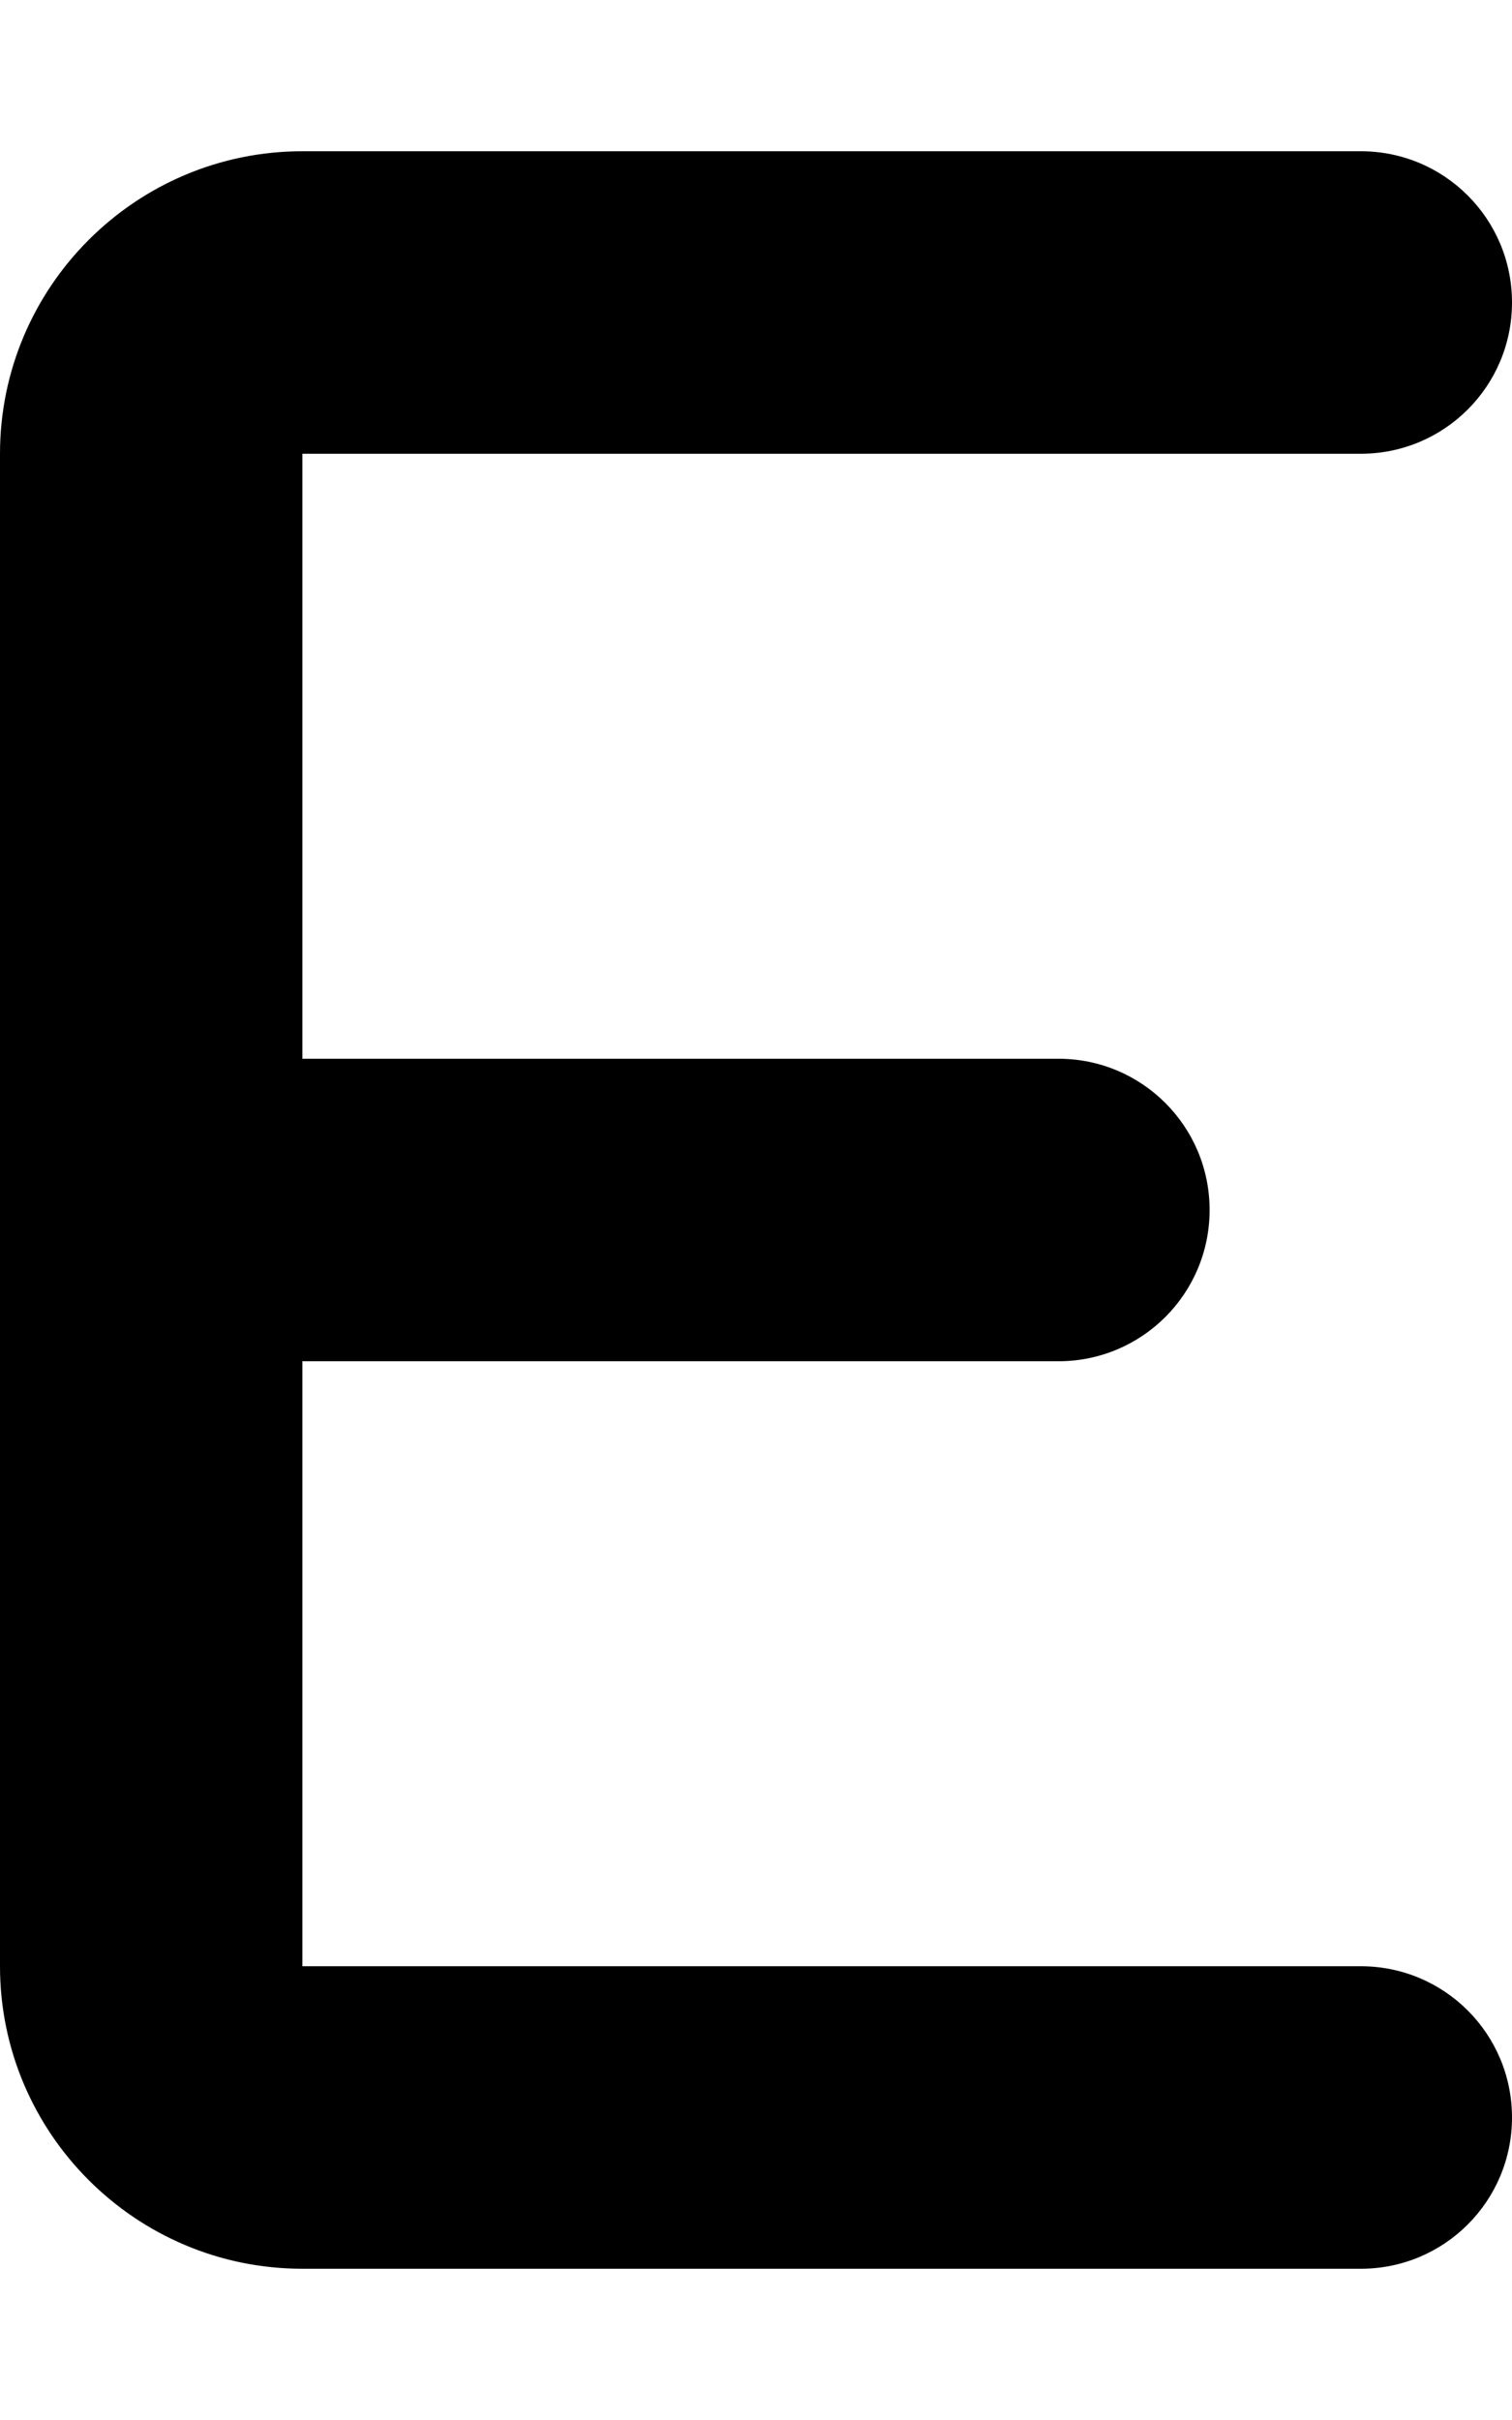 <svg xmlns="http://www.w3.org/2000/svg" viewBox="0 0 320 512"><!--! Font Awesome Free 6.6.0 by @fontawesome - https://fontawesome.com License - https://fontawesome.com/license/free (Icons: CC BY 4.0, Fonts: SIL OFL 1.1, Code: MIT License) Copyright 2024 Fonticons, Inc.--><path d="M64 32C28.7 32 0 60.7 0 96v320c0 35.3 28.7 64 64 64h224c17.7 0 32-14.3 32-32s-14.3-32-32-32H64V288h160c17.7 0 32-14.3 32-32s-14.3-32-32-32H64V96h224c17.7 0 32-14.3 32-32s-14.3-32-32-32H64z"/></svg>